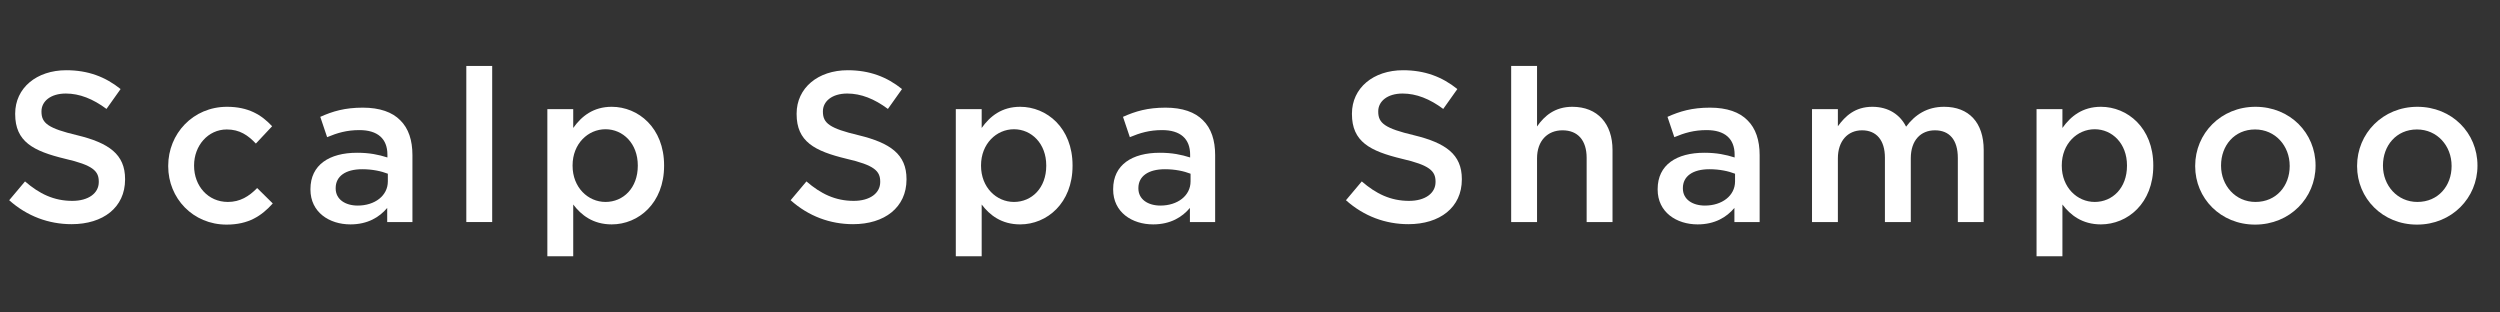 <svg width="152" height="19" viewBox="0 0 152 19" fill="none" xmlns="http://www.w3.org/2000/svg">
<rect x="0" y="0" width="152" height="19" fill="#333333" stroke="none"/>
<path d="M146.951 13.656C144.858 13.656 143.311 12.057 143.311 10.107V10.081C143.311 8.118 144.871 6.493 146.977 6.493C149.083 6.493 150.63 8.092 150.63 10.055V10.081C150.63 12.031 149.07 13.656 146.951 13.656ZM146.977 12.278C148.251 12.278 149.057 11.29 149.057 10.107V10.081C149.057 8.872 148.186 7.871 146.951 7.871C145.69 7.871 144.884 8.859 144.884 10.055V10.081C144.884 11.277 145.755 12.278 146.977 12.278Z" fill="white"/>
<path d="M137.107 13.656C135.014 13.656 133.467 12.057 133.467 10.107V10.081C133.467 8.118 135.027 6.493 137.133 6.493C139.239 6.493 140.786 8.092 140.786 10.055V10.081C140.786 12.031 139.226 13.656 137.107 13.656ZM137.133 12.278C138.407 12.278 139.213 11.29 139.213 10.107V10.081C139.213 8.872 138.342 7.871 137.107 7.871C135.846 7.871 135.04 8.859 135.04 10.055V10.081C135.04 11.277 135.911 12.278 137.133 12.278Z" fill="white"/>
<path d="M123.822 15.58V6.636H125.395V7.78C125.902 7.065 126.617 6.493 127.735 6.493C129.347 6.493 130.92 7.767 130.92 10.055V10.081C130.92 12.356 129.36 13.643 127.735 13.643C126.591 13.643 125.876 13.071 125.395 12.434V15.58H123.822ZM127.358 12.278C128.437 12.278 129.321 11.433 129.321 10.081V10.055C129.321 8.729 128.424 7.858 127.358 7.858C126.292 7.858 125.356 8.742 125.356 10.055V10.081C125.356 11.394 126.292 12.278 127.358 12.278Z" fill="white"/>
<path d="M110.17 13.5V6.636H111.743V7.676C112.185 7.065 112.783 6.493 113.836 6.493C114.824 6.493 115.526 6.974 115.89 7.702C116.436 6.974 117.164 6.493 118.204 6.493C119.699 6.493 120.609 7.442 120.609 9.119V13.5H119.036V9.6C119.036 8.508 118.529 7.923 117.645 7.923C116.787 7.923 116.176 8.521 116.176 9.626V13.5H114.603V9.587C114.603 8.521 114.083 7.923 113.212 7.923C112.341 7.923 111.743 8.573 111.743 9.626V13.5H110.17Z" fill="white"/>
<path d="M103.216 13.643C101.929 13.643 100.785 12.902 100.785 11.524V11.498C100.785 10.016 101.942 9.288 103.619 9.288C104.386 9.288 104.932 9.405 105.465 9.574V9.405C105.465 8.43 104.867 7.91 103.762 7.91C102.995 7.91 102.423 8.079 101.799 8.339L101.383 7.104C102.137 6.766 102.878 6.545 103.97 6.545C104.997 6.545 105.764 6.818 106.245 7.312C106.752 7.806 106.986 8.534 106.986 9.431V13.5H105.452V12.642C104.984 13.201 104.269 13.643 103.216 13.643ZM103.658 12.499C104.698 12.499 105.491 11.901 105.491 11.03V10.562C105.088 10.406 104.555 10.289 103.931 10.289C102.917 10.289 102.319 10.718 102.319 11.433V11.459C102.319 12.122 102.904 12.499 103.658 12.499Z" fill="white"/>
<path d="M91.879 13.5V4.01H93.452V7.689C93.894 7.052 94.531 6.493 95.597 6.493C97.144 6.493 98.041 7.533 98.041 9.119V13.5H96.468V9.6C96.468 8.534 95.935 7.923 94.999 7.923C94.089 7.923 93.452 8.56 93.452 9.626V13.5H91.879Z" fill="white"/>
<path d="M85.63 13.63C84.239 13.63 82.926 13.149 81.834 12.174L82.796 11.03C83.667 11.784 84.551 12.213 85.669 12.213C86.657 12.213 87.281 11.745 87.281 11.069V11.043C87.281 10.393 86.917 10.041 85.227 9.652C83.29 9.184 82.198 8.612 82.198 6.935V6.909C82.198 5.349 83.498 4.27 85.305 4.27C86.631 4.27 87.684 4.673 88.607 5.414L87.749 6.623C86.93 6.012 86.111 5.687 85.279 5.687C84.343 5.687 83.797 6.168 83.797 6.766V6.792C83.797 7.494 84.213 7.806 85.968 8.222C87.892 8.69 88.88 9.379 88.88 10.886V10.912C88.88 12.616 87.541 13.63 85.63 13.63Z" fill="white"/>
<path d="M70.111 13.643C68.824 13.643 67.68 12.902 67.68 11.524V11.498C67.68 10.016 68.837 9.288 70.514 9.288C71.281 9.288 71.827 9.405 72.36 9.574V9.405C72.36 8.43 71.762 7.91 70.657 7.91C69.89 7.91 69.318 8.079 68.694 8.339L68.278 7.104C69.032 6.766 69.773 6.545 70.865 6.545C71.892 6.545 72.659 6.818 73.14 7.312C73.647 7.806 73.881 8.534 73.881 9.431V13.5H72.347V12.642C71.879 13.201 71.164 13.643 70.111 13.643ZM70.553 12.499C71.593 12.499 72.386 11.901 72.386 11.03V10.562C71.983 10.406 71.45 10.289 70.826 10.289C69.812 10.289 69.214 10.718 69.214 11.433V11.459C69.214 12.122 69.799 12.499 70.553 12.499Z" fill="white"/>
<path d="M58.113 15.58V6.636H59.686V7.78C60.193 7.065 60.908 6.493 62.026 6.493C63.638 6.493 65.211 7.767 65.211 10.055V10.081C65.211 12.356 63.651 13.643 62.026 13.643C60.882 13.643 60.167 13.071 59.686 12.434V15.58H58.113ZM61.649 12.278C62.728 12.278 63.612 11.433 63.612 10.081V10.055C63.612 8.729 62.715 7.858 61.649 7.858C60.583 7.858 59.647 8.742 59.647 10.055V10.081C59.647 11.394 60.583 12.278 61.649 12.278Z" fill="white"/>
<path d="M51.866 13.63C50.475 13.63 49.162 13.149 48.07 12.174L49.032 11.03C49.903 11.784 50.787 12.213 51.905 12.213C52.893 12.213 53.517 11.745 53.517 11.069V11.043C53.517 10.393 53.153 10.041 51.463 9.652C49.526 9.184 48.434 8.612 48.434 6.935V6.909C48.434 5.349 49.734 4.27 51.541 4.27C52.867 4.27 53.92 4.673 54.843 5.414L53.985 6.623C53.166 6.012 52.347 5.687 51.515 5.687C50.579 5.687 50.033 6.168 50.033 6.766V6.792C50.033 7.494 50.449 7.806 52.204 8.222C54.128 8.69 55.116 9.379 55.116 10.886V10.912C55.116 12.616 53.777 13.63 51.866 13.63Z" fill="white"/>
<path d="M33.279 15.58V6.636H34.852V7.78C35.359 7.065 36.074 6.493 37.192 6.493C38.804 6.493 40.377 7.767 40.377 10.055V10.081C40.377 12.356 38.817 13.643 37.192 13.643C36.048 13.643 35.333 13.071 34.852 12.434V15.58H33.279ZM36.815 12.278C37.894 12.278 38.778 11.433 38.778 10.081V10.055C38.778 8.729 37.881 7.858 36.815 7.858C35.749 7.858 34.813 8.742 34.813 10.055V10.081C34.813 11.394 35.749 12.278 36.815 12.278Z" fill="white"/>
<path d="M28.352 13.5V4.01H29.925V13.5H28.352Z" fill="white"/>
<path d="M21.306 13.643C20.019 13.643 18.875 12.902 18.875 11.524V11.498C18.875 10.016 20.032 9.288 21.709 9.288C22.476 9.288 23.022 9.405 23.555 9.574V9.405C23.555 8.43 22.957 7.91 21.852 7.91C21.085 7.91 20.513 8.079 19.889 8.339L19.473 7.104C20.227 6.766 20.968 6.545 22.06 6.545C23.087 6.545 23.854 6.818 24.335 7.312C24.842 7.806 25.076 8.534 25.076 9.431V13.5H23.542V12.642C23.074 13.201 22.359 13.643 21.306 13.643ZM21.748 12.499C22.788 12.499 23.581 11.901 23.581 11.03V10.562C23.178 10.406 22.645 10.289 22.021 10.289C21.007 10.289 20.409 10.718 20.409 11.433V11.459C20.409 12.122 20.994 12.499 21.748 12.499Z" fill="white"/>
<path d="M13.776 13.656C11.735 13.656 10.227 12.057 10.227 10.107V10.081C10.227 8.131 11.735 6.493 13.802 6.493C15.089 6.493 15.895 6.974 16.545 7.676L15.557 8.729C15.076 8.222 14.569 7.871 13.789 7.871C12.645 7.871 11.8 8.859 11.8 10.055V10.081C11.8 11.303 12.645 12.278 13.854 12.278C14.595 12.278 15.141 11.94 15.635 11.433L16.584 12.369C15.908 13.123 15.115 13.656 13.776 13.656Z" fill="white"/>
<path d="M4.355 13.63C2.964 13.63 1.651 13.149 0.559 12.174L1.521 11.03C2.392 11.784 3.276 12.213 4.394 12.213C5.382 12.213 6.006 11.745 6.006 11.069V11.043C6.006 10.393 5.642 10.041 3.952 9.652C2.015 9.184 0.923 8.612 0.923 6.935V6.909C0.923 5.349 2.223 4.27 4.03 4.27C5.356 4.27 6.409 4.673 7.332 5.414L6.474 6.623C5.655 6.012 4.836 5.687 4.004 5.687C3.068 5.687 2.522 6.168 2.522 6.766V6.792C2.522 7.494 2.938 7.806 4.693 8.222C6.617 8.69 7.605 9.379 7.605 10.886V10.912C7.605 12.616 6.266 13.63 4.355 13.63Z" fill="white"/>
</svg>
